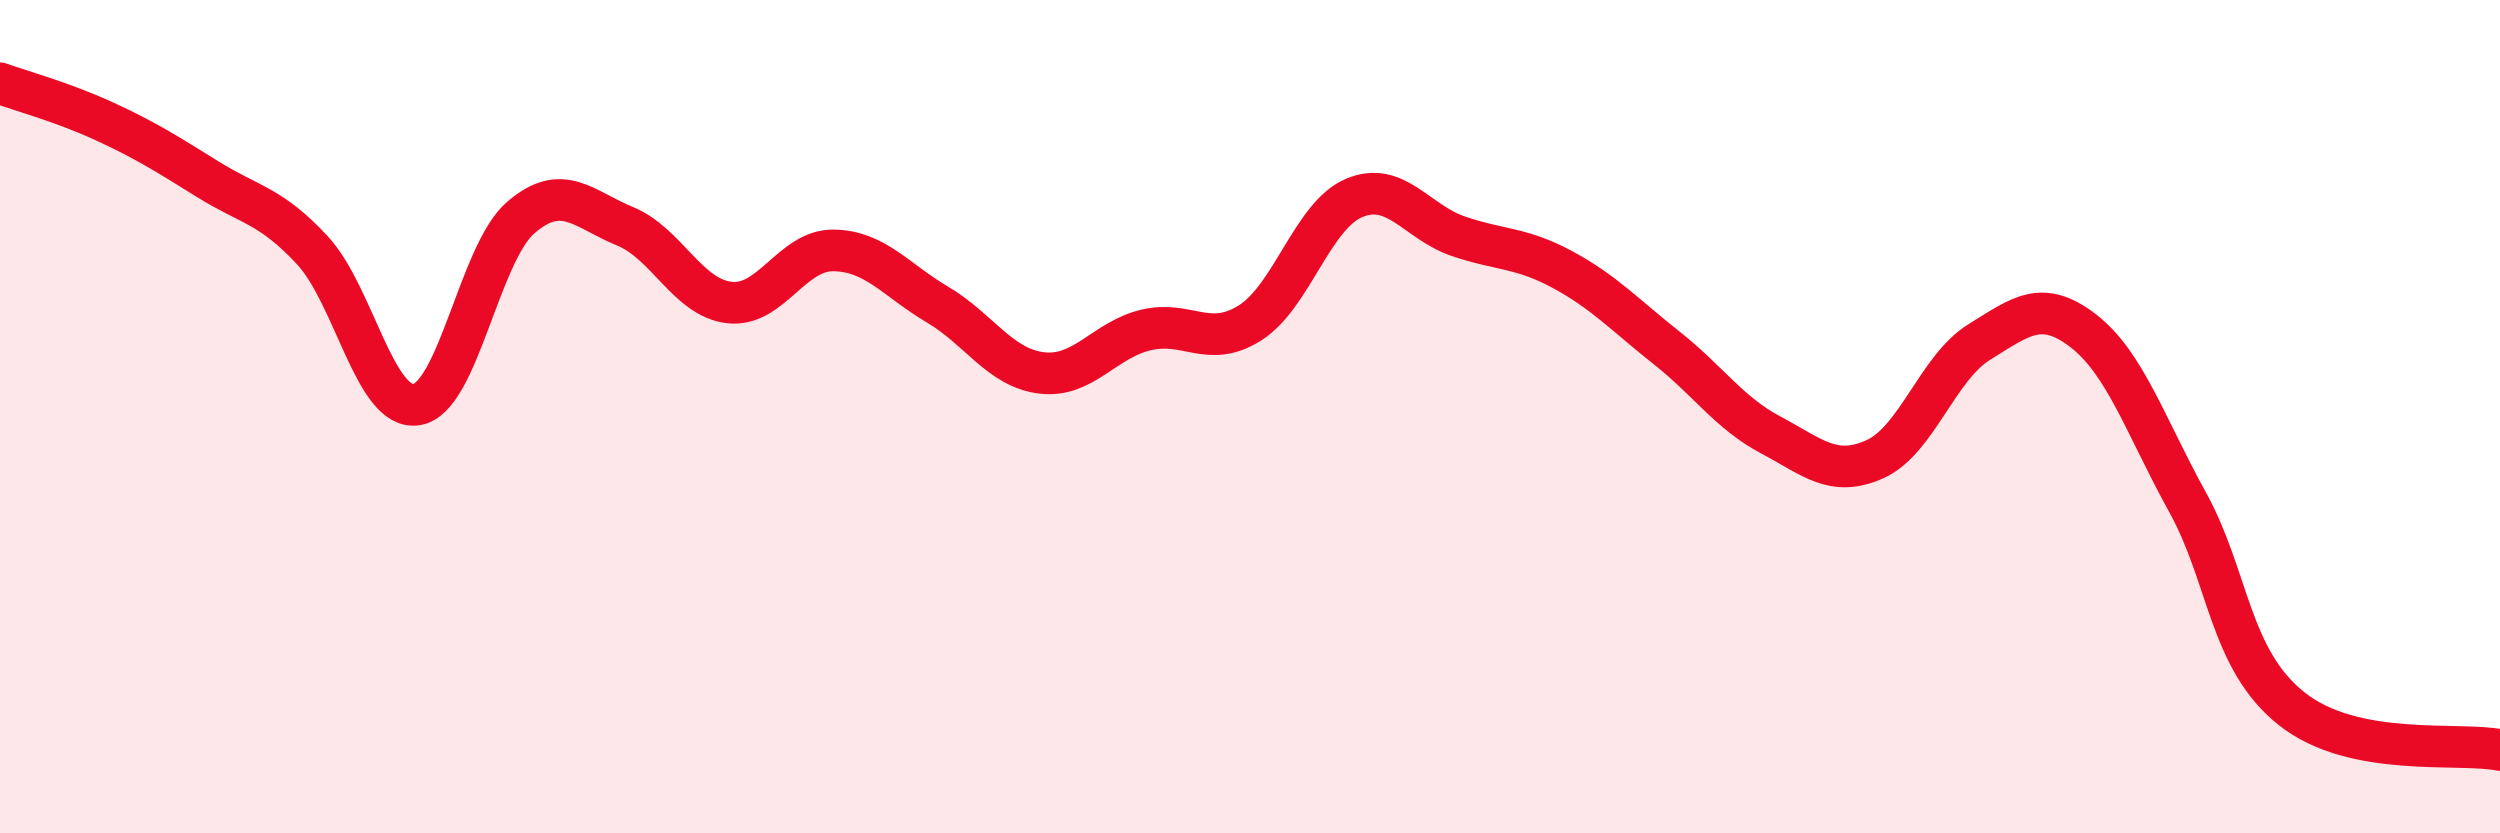 
    <svg width="60" height="20" viewBox="0 0 60 20" xmlns="http://www.w3.org/2000/svg">
      <path
        d="M 0,2 C 0.5,2.18 1.5,2.45 2.5,2.91 C 3.5,3.37 4,3.69 5,4.31 C 6,4.93 6.5,4.93 7.5,6.01 C 8.5,7.09 9,9.87 10,9.71 C 11,9.55 11.5,6.08 12.5,5.22 C 13.5,4.36 14,5.02 15,5.43 C 16,5.84 16.5,7.14 17.5,7.26 C 18.5,7.38 19,6 20,6.01 C 21,6.02 21.5,6.72 22.5,7.31 C 23.5,7.9 24,8.83 25,8.95 C 26,9.07 26.5,8.16 27.5,7.92 C 28.5,7.68 29,8.38 30,7.75 C 31,7.12 31.5,5.17 32.5,4.75 C 33.5,4.33 34,5.33 35,5.67 C 36,6.01 36.5,5.93 37.5,6.47 C 38.5,7.01 39,7.56 40,8.35 C 41,9.14 41.5,9.91 42.5,10.44 C 43.5,10.97 44,11.47 45,11.02 C 46,10.57 46.5,8.83 47.5,8.21 C 48.5,7.59 49,7.17 50,7.94 C 51,8.71 51.5,10.24 52.5,12.05 C 53.5,13.86 53.5,15.82 55,17.01 C 56.5,18.2 59,17.8 60,18L60 20L0 20Z"
        fill="#EB0A25"
        opacity="0.1"
        stroke-linecap="round"
        stroke-linejoin="round"
      />
      <path
        d="M 0,2 C 0.5,2.18 1.5,2.45 2.5,2.91 C 3.5,3.37 4,3.69 5,4.31 C 6,4.93 6.5,4.93 7.5,6.01 C 8.5,7.09 9,9.87 10,9.71 C 11,9.55 11.5,6.08 12.5,5.22 C 13.5,4.36 14,5.02 15,5.43 C 16,5.84 16.5,7.14 17.5,7.26 C 18.5,7.38 19,6 20,6.01 C 21,6.02 21.5,6.72 22.5,7.31 C 23.5,7.9 24,8.83 25,8.95 C 26,9.07 26.5,8.16 27.5,7.92 C 28.5,7.68 29,8.38 30,7.75 C 31,7.12 31.5,5.17 32.5,4.75 C 33.5,4.33 34,5.33 35,5.67 C 36,6.01 36.5,5.93 37.5,6.47 C 38.5,7.01 39,7.56 40,8.35 C 41,9.14 41.5,9.91 42.5,10.44 C 43.5,10.97 44,11.47 45,11.02 C 46,10.57 46.5,8.83 47.5,8.21 C 48.5,7.59 49,7.17 50,7.94 C 51,8.71 51.5,10.24 52.5,12.05 C 53.5,13.86 53.5,15.82 55,17.01 C 56.5,18.2 59,17.8 60,18"
        stroke="#EB0A25"
        stroke-width="1"
        fill="none"
        stroke-linecap="round"
        stroke-linejoin="round"
      />
    </svg>
  